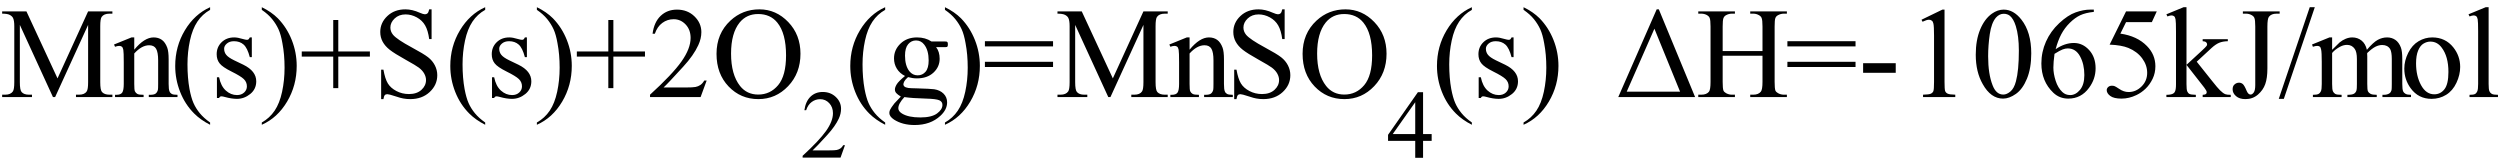 <svg xmlns="http://www.w3.org/2000/svg" xmlns:xlink="http://www.w3.org/1999/xlink" stroke-dasharray="none" shape-rendering="auto" font-family="'Dialog'" width="309" text-rendering="auto" fill-opacity="1" contentScriptType="text/ecmascript" color-interpolation="auto" color-rendering="auto" preserveAspectRatio="xMidYMid meet" font-size="12" fill="black" stroke="black" image-rendering="auto" stroke-miterlimit="10" zoomAndPan="magnify" version="1.0" stroke-linecap="square" stroke-linejoin="miter" contentStyleType="text/css" font-style="normal" height="20" stroke-width="1" stroke-dashoffset="0" font-weight="normal" stroke-opacity="1"><defs id="genericDefs"/><g><g text-rendering="optimizeLegibility" transform="translate(0,12)" color-rendering="optimizeQuality" color-interpolation="linearRGB" image-rendering="optimizeQuality"><path d="M6.547 0 L2.453 -8.922 L2.453 -1.844 Q2.453 -0.859 2.672 -0.625 Q2.953 -0.297 3.578 -0.297 L3.953 -0.297 L3.953 0 L0.266 0 L0.266 -0.297 L0.641 -0.297 Q1.312 -0.297 1.594 -0.703 Q1.766 -0.953 1.766 -1.844 L1.766 -8.766 Q1.766 -9.469 1.609 -9.781 Q1.5 -10 1.211 -10.156 Q0.922 -10.312 0.266 -10.312 L0.266 -10.594 L3.266 -10.594 L7.109 -2.312 L10.891 -10.594 L13.891 -10.594 L13.891 -10.312 L13.531 -10.312 Q12.844 -10.312 12.562 -9.906 Q12.391 -9.656 12.391 -8.766 L12.391 -1.844 Q12.391 -0.859 12.609 -0.625 Q12.906 -0.297 13.531 -0.297 L13.891 -0.297 L13.891 0 L9.391 0 L9.391 -0.297 L9.766 -0.297 Q10.453 -0.297 10.719 -0.703 Q10.891 -0.953 10.891 -1.844 L10.891 -8.922 L6.812 0 L6.547 0 ZM16.594 -5.859 Q17.844 -7.375 18.984 -7.375 Q19.578 -7.375 20 -7.078 Q20.422 -6.781 20.672 -6.109 Q20.844 -5.641 20.844 -4.672 L20.844 -1.625 Q20.844 -0.938 20.953 -0.703 Q21.031 -0.5 21.227 -0.391 Q21.422 -0.281 21.938 -0.281 L21.938 0 L18.391 0 L18.391 -0.281 L18.547 -0.281 Q19.047 -0.281 19.242 -0.438 Q19.438 -0.594 19.516 -0.891 Q19.547 -1 19.547 -1.625 L19.547 -4.547 Q19.547 -5.531 19.297 -5.969 Q19.047 -6.406 18.438 -6.406 Q17.516 -6.406 16.594 -5.391 L16.594 -1.625 Q16.594 -0.891 16.672 -0.719 Q16.781 -0.5 16.977 -0.391 Q17.172 -0.281 17.75 -0.281 L17.75 0 L14.219 0 L14.219 -0.281 L14.375 -0.281 Q14.922 -0.281 15.109 -0.562 Q15.297 -0.844 15.297 -1.625 L15.297 -4.281 Q15.297 -5.562 15.242 -5.844 Q15.188 -6.125 15.062 -6.227 Q14.938 -6.328 14.734 -6.328 Q14.516 -6.328 14.219 -6.219 L14.094 -6.5 L16.25 -7.375 L16.594 -7.375 L16.594 -5.859 ZM25.969 3.141 L25.969 3.422 Q24.797 2.828 24 2.031 Q22.875 0.906 22.266 -0.641 Q21.656 -2.188 21.656 -3.844 Q21.656 -6.266 22.852 -8.258 Q24.047 -10.25 25.969 -11.109 L25.969 -10.781 Q25.016 -10.25 24.398 -9.328 Q23.781 -8.406 23.477 -6.992 Q23.172 -5.578 23.172 -4.047 Q23.172 -2.375 23.422 -1 Q23.625 0.078 23.914 0.734 Q24.203 1.391 24.695 1.992 Q25.188 2.594 25.969 3.141 ZM31.125 -7.375 L31.125 -4.938 L30.875 -4.938 Q30.578 -6.078 30.109 -6.492 Q29.641 -6.906 28.922 -6.906 Q28.375 -6.906 28.039 -6.617 Q27.703 -6.328 27.703 -5.984 Q27.703 -5.547 27.953 -5.234 Q28.203 -4.906 28.938 -4.547 L30.078 -4 Q31.672 -3.219 31.672 -1.953 Q31.672 -0.984 30.93 -0.383 Q30.188 0.219 29.281 0.219 Q28.625 0.219 27.781 -0.016 Q27.516 -0.094 27.359 -0.094 Q27.172 -0.094 27.078 0.109 L26.812 0.109 L26.812 -2.453 L27.078 -2.453 Q27.297 -1.359 27.914 -0.805 Q28.531 -0.25 29.297 -0.25 Q29.828 -0.25 30.172 -0.562 Q30.516 -0.875 30.516 -1.328 Q30.516 -1.859 30.133 -2.227 Q29.75 -2.594 28.617 -3.156 Q27.484 -3.719 27.141 -4.172 Q26.781 -4.625 26.781 -5.297 Q26.781 -6.188 27.391 -6.781 Q28 -7.375 28.953 -7.375 Q29.375 -7.375 29.984 -7.188 Q30.375 -7.078 30.516 -7.078 Q30.641 -7.078 30.711 -7.133 Q30.781 -7.188 30.875 -7.375 L31.125 -7.375 ZM32.359 -10.781 L32.359 -11.109 Q33.547 -10.531 34.344 -9.734 Q35.453 -8.594 36.062 -7.055 Q36.672 -5.516 36.672 -3.859 Q36.672 -1.438 35.484 0.562 Q34.297 2.562 32.359 3.422 L32.359 3.141 Q33.328 2.594 33.945 1.68 Q34.562 0.766 34.867 -0.656 Q35.172 -2.078 35.172 -3.625 Q35.172 -5.281 34.906 -6.656 Q34.719 -7.734 34.422 -8.383 Q34.125 -9.031 33.641 -9.633 Q33.156 -10.234 32.359 -10.781 ZM41.188 -1.109 L41.188 -5 L37.297 -5 L37.297 -5.641 L41.188 -5.641 L41.188 -9.531 L41.812 -9.531 L41.812 -5.641 L45.719 -5.641 L45.719 -5 L41.812 -5 L41.812 -1.109 L41.188 -1.109 ZM53.344 -10.844 L53.344 -7.172 L53.047 -7.172 Q52.906 -8.234 52.547 -8.859 Q52.188 -9.484 51.516 -9.852 Q50.844 -10.219 50.125 -10.219 Q49.312 -10.219 48.781 -9.719 Q48.25 -9.219 48.25 -8.594 Q48.25 -8.109 48.578 -7.703 Q49.062 -7.125 50.891 -6.141 Q52.375 -5.344 52.914 -4.922 Q53.453 -4.5 53.75 -3.922 Q54.047 -3.344 54.047 -2.703 Q54.047 -1.5 53.109 -0.625 Q52.172 0.25 50.703 0.25 Q50.25 0.25 49.844 0.172 Q49.594 0.141 48.836 -0.109 Q48.078 -0.359 47.875 -0.359 Q47.672 -0.359 47.562 -0.242 Q47.453 -0.125 47.391 0.25 L47.109 0.25 L47.109 -3.391 L47.391 -3.391 Q47.594 -2.25 47.938 -1.688 Q48.281 -1.125 48.992 -0.75 Q49.703 -0.375 50.547 -0.375 Q51.516 -0.375 52.086 -0.891 Q52.656 -1.406 52.656 -2.109 Q52.656 -2.5 52.438 -2.898 Q52.219 -3.297 51.766 -3.641 Q51.469 -3.875 50.109 -4.633 Q48.75 -5.391 48.172 -5.844 Q47.594 -6.297 47.297 -6.844 Q47 -7.391 47 -8.047 Q47 -9.188 47.875 -10.016 Q48.75 -10.844 50.109 -10.844 Q50.953 -10.844 51.891 -10.422 Q52.328 -10.234 52.516 -10.234 Q52.719 -10.234 52.844 -10.352 Q52.969 -10.469 53.047 -10.844 L53.344 -10.844 ZM59.969 3.141 L59.969 3.422 Q58.797 2.828 58 2.031 Q56.875 0.906 56.266 -0.641 Q55.656 -2.188 55.656 -3.844 Q55.656 -6.266 56.852 -8.258 Q58.047 -10.25 59.969 -11.109 L59.969 -10.781 Q59.016 -10.25 58.398 -9.328 Q57.781 -8.406 57.477 -6.992 Q57.172 -5.578 57.172 -4.047 Q57.172 -2.375 57.422 -1 Q57.625 0.078 57.914 0.734 Q58.203 1.391 58.695 1.992 Q59.188 2.594 59.969 3.141 ZM65.125 -7.375 L65.125 -4.938 L64.875 -4.938 Q64.578 -6.078 64.109 -6.492 Q63.641 -6.906 62.922 -6.906 Q62.375 -6.906 62.039 -6.617 Q61.703 -6.328 61.703 -5.984 Q61.703 -5.547 61.953 -5.234 Q62.203 -4.906 62.938 -4.547 L64.078 -4 Q65.672 -3.219 65.672 -1.953 Q65.672 -0.984 64.93 -0.383 Q64.188 0.219 63.281 0.219 Q62.625 0.219 61.781 -0.016 Q61.516 -0.094 61.359 -0.094 Q61.172 -0.094 61.078 0.109 L60.812 0.109 L60.812 -2.453 L61.078 -2.453 Q61.297 -1.359 61.914 -0.805 Q62.531 -0.25 63.297 -0.25 Q63.828 -0.25 64.172 -0.562 Q64.516 -0.875 64.516 -1.328 Q64.516 -1.859 64.133 -2.227 Q63.75 -2.594 62.617 -3.156 Q61.484 -3.719 61.141 -4.172 Q60.781 -4.625 60.781 -5.297 Q60.781 -6.188 61.391 -6.781 Q62 -7.375 62.953 -7.375 Q63.375 -7.375 63.984 -7.188 Q64.375 -7.078 64.516 -7.078 Q64.641 -7.078 64.711 -7.133 Q64.781 -7.188 64.875 -7.375 L65.125 -7.375 ZM66.359 -10.781 L66.359 -11.109 Q67.547 -10.531 68.344 -9.734 Q69.453 -8.594 70.062 -7.055 Q70.672 -5.516 70.672 -3.859 Q70.672 -1.438 69.484 0.562 Q68.297 2.562 66.359 3.422 L66.359 3.141 Q67.328 2.594 67.945 1.68 Q68.562 0.766 68.867 -0.656 Q69.172 -2.078 69.172 -3.625 Q69.172 -5.281 68.906 -6.656 Q68.719 -7.734 68.422 -8.383 Q68.125 -9.031 67.641 -9.633 Q67.156 -10.234 66.359 -10.781 ZM75.188 -1.109 L75.188 -5 L71.297 -5 L71.297 -5.641 L75.188 -5.641 L75.188 -9.531 L75.812 -9.531 L75.812 -5.641 L79.719 -5.641 L79.719 -5 L75.812 -5 L75.812 -1.109 L75.188 -1.109 ZM87.344 -2.047 L86.594 0 L80.344 0 L80.344 -0.297 Q83.109 -2.812 84.234 -4.406 Q85.359 -6 85.359 -7.312 Q85.359 -8.328 84.742 -8.977 Q84.125 -9.625 83.266 -9.625 Q82.484 -9.625 81.859 -9.164 Q81.234 -8.703 80.938 -7.828 L80.656 -7.828 Q80.844 -9.266 81.656 -10.039 Q82.469 -10.812 83.672 -10.812 Q84.969 -10.812 85.828 -9.984 Q86.688 -9.156 86.688 -8.031 Q86.688 -7.234 86.312 -6.422 Q85.734 -5.156 84.438 -3.75 Q82.5 -1.625 82.016 -1.188 L84.781 -1.188 Q85.625 -1.188 85.961 -1.25 Q86.297 -1.312 86.57 -1.5 Q86.844 -1.688 87.047 -2.047 L87.344 -2.047 ZM93.859 -10.844 Q95.922 -10.844 97.43 -9.273 Q98.938 -7.703 98.938 -5.359 Q98.938 -2.953 97.414 -1.352 Q95.891 0.25 93.734 0.25 Q91.547 0.25 90.055 -1.312 Q88.562 -2.875 88.562 -5.344 Q88.562 -7.859 90.281 -9.453 Q91.781 -10.844 93.859 -10.844 ZM93.703 -10.266 Q92.281 -10.266 91.422 -9.219 Q90.359 -7.906 90.359 -5.375 Q90.359 -2.781 91.469 -1.375 Q92.312 -0.312 93.719 -0.312 Q95.203 -0.312 96.18 -1.477 Q97.156 -2.641 97.156 -5.156 Q97.156 -7.875 96.078 -9.203 Q95.219 -10.266 93.703 -10.266 Z" stroke="none"/></g><g text-rendering="optimizeLegibility" transform="translate(98.938,19.477)" color-rendering="optimizeQuality" color-interpolation="linearRGB" image-rendering="optimizeQuality"><path d="M5.5 -1.531 L4.953 0 L0.266 0 L0.266 -0.219 Q2.328 -2.109 3.172 -3.305 Q4.016 -4.5 4.016 -5.484 Q4.016 -6.234 3.555 -6.727 Q3.094 -7.219 2.438 -7.219 Q1.859 -7.219 1.391 -6.875 Q0.922 -6.531 0.703 -5.859 L0.484 -5.859 Q0.641 -6.953 1.242 -7.531 Q1.844 -8.109 2.75 -8.109 Q3.719 -8.109 4.367 -7.492 Q5.016 -6.875 5.016 -6.031 Q5.016 -5.422 4.734 -4.812 Q4.297 -3.875 3.328 -2.812 Q1.875 -1.219 1.5 -0.891 L3.578 -0.891 Q4.219 -0.891 4.469 -0.938 Q4.719 -0.984 4.93 -1.125 Q5.141 -1.266 5.281 -1.531 L5.5 -1.531 Z" stroke="none"/></g><g text-rendering="optimizeLegibility" transform="translate(104.438,12)" color-rendering="optimizeQuality" color-interpolation="linearRGB" image-rendering="optimizeQuality"><path d="M4.969 3.141 L4.969 3.422 Q3.797 2.828 3 2.031 Q1.875 0.906 1.266 -0.641 Q0.656 -2.188 0.656 -3.844 Q0.656 -6.266 1.852 -8.258 Q3.047 -10.25 4.969 -11.109 L4.969 -10.781 Q4.016 -10.25 3.398 -9.328 Q2.781 -8.406 2.477 -6.992 Q2.172 -5.578 2.172 -4.047 Q2.172 -2.375 2.422 -1 Q2.625 0.078 2.914 0.734 Q3.203 1.391 3.695 1.992 Q4.188 2.594 4.969 3.141 ZM7.422 -2.609 Q6.766 -2.938 6.414 -3.508 Q6.062 -4.078 6.062 -4.781 Q6.062 -5.844 6.859 -6.609 Q7.656 -7.375 8.906 -7.375 Q9.938 -7.375 10.688 -6.875 L12.203 -6.875 Q12.531 -6.875 12.586 -6.852 Q12.641 -6.828 12.672 -6.781 Q12.719 -6.719 12.719 -6.531 Q12.719 -6.328 12.672 -6.25 Q12.656 -6.219 12.594 -6.195 Q12.531 -6.172 12.203 -6.172 L11.266 -6.172 Q11.703 -5.609 11.703 -4.734 Q11.703 -3.734 10.938 -3.023 Q10.172 -2.312 8.891 -2.312 Q8.359 -2.312 7.797 -2.469 Q7.453 -2.172 7.336 -1.945 Q7.219 -1.719 7.219 -1.562 Q7.219 -1.438 7.344 -1.312 Q7.469 -1.188 7.844 -1.125 Q8.062 -1.094 8.938 -1.078 Q10.547 -1.031 11.031 -0.969 Q11.75 -0.859 12.188 -0.422 Q12.625 0.016 12.625 0.656 Q12.625 1.547 11.797 2.312 Q10.578 3.453 8.609 3.453 Q7.109 3.453 6.062 2.781 Q5.484 2.391 5.484 1.969 Q5.484 1.781 5.562 1.594 Q5.703 1.297 6.109 0.781 Q6.172 0.719 6.906 -0.062 Q6.5 -0.312 6.336 -0.5 Q6.172 -0.688 6.172 -0.938 Q6.172 -1.203 6.391 -1.57 Q6.609 -1.938 7.422 -2.609 ZM8.781 -7 Q8.203 -7 7.812 -6.539 Q7.422 -6.078 7.422 -5.125 Q7.422 -3.891 7.953 -3.203 Q8.359 -2.688 8.984 -2.688 Q9.578 -2.688 9.961 -3.133 Q10.344 -3.578 10.344 -4.531 Q10.344 -5.781 9.797 -6.484 Q9.406 -7 8.781 -7 ZM7.344 0 Q6.969 0.406 6.781 0.75 Q6.594 1.094 6.594 1.375 Q6.594 1.75 7.047 2.031 Q7.828 2.516 9.312 2.516 Q10.719 2.516 11.383 2.023 Q12.047 1.531 12.047 0.969 Q12.047 0.562 11.656 0.391 Q11.25 0.219 10.047 0.188 Q8.281 0.141 7.344 0 ZM12.359 -10.781 L12.359 -11.109 Q13.547 -10.531 14.344 -9.734 Q15.453 -8.594 16.062 -7.055 Q16.672 -5.516 16.672 -3.859 Q16.672 -1.438 15.484 0.562 Q14.297 2.562 12.359 3.422 L12.359 3.141 Q13.328 2.594 13.945 1.68 Q14.562 0.766 14.867 -0.656 Q15.172 -2.078 15.172 -3.625 Q15.172 -5.281 14.906 -6.656 Q14.719 -7.734 14.422 -8.383 Q14.125 -9.031 13.641 -9.633 Q13.156 -10.234 12.359 -10.781 ZM17.297 -6.906 L25.719 -6.906 L25.719 -6.266 L17.297 -6.266 L17.297 -6.906 ZM17.297 -4.359 L25.719 -4.359 L25.719 -3.719 L17.297 -3.719 L17.297 -4.359 ZM32.547 0 L28.453 -8.922 L28.453 -1.844 Q28.453 -0.859 28.672 -0.625 Q28.953 -0.297 29.578 -0.297 L29.953 -0.297 L29.953 0 L26.266 0 L26.266 -0.297 L26.641 -0.297 Q27.312 -0.297 27.594 -0.703 Q27.766 -0.953 27.766 -1.844 L27.766 -8.766 Q27.766 -9.469 27.609 -9.781 Q27.5 -10 27.211 -10.156 Q26.922 -10.312 26.266 -10.312 L26.266 -10.594 L29.266 -10.594 L33.109 -2.312 L36.891 -10.594 L39.891 -10.594 L39.891 -10.312 L39.531 -10.312 Q38.844 -10.312 38.562 -9.906 Q38.391 -9.656 38.391 -8.766 L38.391 -1.844 Q38.391 -0.859 38.609 -0.625 Q38.906 -0.297 39.531 -0.297 L39.891 -0.297 L39.891 0 L35.391 0 L35.391 -0.297 L35.766 -0.297 Q36.453 -0.297 36.719 -0.703 Q36.891 -0.953 36.891 -1.844 L36.891 -8.922 L32.812 0 L32.547 0 ZM42.594 -5.859 Q43.844 -7.375 44.984 -7.375 Q45.578 -7.375 46 -7.078 Q46.422 -6.781 46.672 -6.109 Q46.844 -5.641 46.844 -4.672 L46.844 -1.625 Q46.844 -0.938 46.953 -0.703 Q47.031 -0.5 47.227 -0.391 Q47.422 -0.281 47.938 -0.281 L47.938 0 L44.391 0 L44.391 -0.281 L44.547 -0.281 Q45.047 -0.281 45.242 -0.438 Q45.438 -0.594 45.516 -0.891 Q45.547 -1 45.547 -1.625 L45.547 -4.547 Q45.547 -5.531 45.297 -5.969 Q45.047 -6.406 44.438 -6.406 Q43.516 -6.406 42.594 -5.391 L42.594 -1.625 Q42.594 -0.891 42.672 -0.719 Q42.781 -0.5 42.977 -0.391 Q43.172 -0.281 43.75 -0.281 L43.75 0 L40.219 0 L40.219 -0.281 L40.375 -0.281 Q40.922 -0.281 41.109 -0.562 Q41.297 -0.844 41.297 -1.625 L41.297 -4.281 Q41.297 -5.562 41.242 -5.844 Q41.188 -6.125 41.062 -6.227 Q40.938 -6.328 40.734 -6.328 Q40.516 -6.328 40.219 -6.219 L40.094 -6.5 L42.25 -7.375 L42.594 -7.375 L42.594 -5.859 ZM54.344 -10.844 L54.344 -7.172 L54.047 -7.172 Q53.906 -8.234 53.547 -8.859 Q53.188 -9.484 52.516 -9.852 Q51.844 -10.219 51.125 -10.219 Q50.312 -10.219 49.781 -9.719 Q49.25 -9.219 49.25 -8.594 Q49.25 -8.109 49.578 -7.703 Q50.062 -7.125 51.891 -6.141 Q53.375 -5.344 53.914 -4.922 Q54.453 -4.5 54.75 -3.922 Q55.047 -3.344 55.047 -2.703 Q55.047 -1.5 54.109 -0.625 Q53.172 0.25 51.703 0.25 Q51.25 0.25 50.844 0.172 Q50.594 0.141 49.836 -0.109 Q49.078 -0.359 48.875 -0.359 Q48.672 -0.359 48.562 -0.242 Q48.453 -0.125 48.391 0.25 L48.109 0.25 L48.109 -3.391 L48.391 -3.391 Q48.594 -2.25 48.938 -1.688 Q49.281 -1.125 49.992 -0.75 Q50.703 -0.375 51.547 -0.375 Q52.516 -0.375 53.086 -0.891 Q53.656 -1.406 53.656 -2.109 Q53.656 -2.5 53.438 -2.898 Q53.219 -3.297 52.766 -3.641 Q52.469 -3.875 51.109 -4.633 Q49.75 -5.391 49.172 -5.844 Q48.594 -6.297 48.297 -6.844 Q48 -7.391 48 -8.047 Q48 -9.188 48.875 -10.016 Q49.75 -10.844 51.109 -10.844 Q51.953 -10.844 52.891 -10.422 Q53.328 -10.234 53.516 -10.234 Q53.719 -10.234 53.844 -10.352 Q53.969 -10.469 54.047 -10.844 L54.344 -10.844 ZM61.859 -10.844 Q63.922 -10.844 65.43 -9.273 Q66.938 -7.703 66.938 -5.359 Q66.938 -2.953 65.414 -1.352 Q63.891 0.25 61.734 0.25 Q59.547 0.25 58.055 -1.312 Q56.562 -2.875 56.562 -5.344 Q56.562 -7.859 58.281 -9.453 Q59.781 -10.844 61.859 -10.844 ZM61.703 -10.266 Q60.281 -10.266 59.422 -9.219 Q58.359 -7.906 58.359 -5.375 Q58.359 -2.781 59.469 -1.375 Q60.312 -0.312 61.719 -0.312 Q63.203 -0.312 64.18 -1.477 Q65.156 -2.641 65.156 -5.156 Q65.156 -7.875 64.078 -9.203 Q63.219 -10.266 61.703 -10.266 Z" stroke="none"/></g><g text-rendering="optimizeLegibility" transform="translate(171.375,19.508)" color-rendering="optimizeQuality" color-interpolation="linearRGB" image-rendering="optimizeQuality"><path d="M5.578 -2.938 L5.578 -2.094 L4.516 -2.094 L4.516 0 L3.547 0 L3.547 -2.094 L0.188 -2.094 L0.188 -2.844 L3.875 -8.109 L4.516 -8.109 L4.516 -2.938 L5.578 -2.938 ZM3.547 -2.938 L3.547 -6.875 L0.766 -2.938 L3.547 -2.938 Z" stroke="none"/></g><g text-rendering="optimizeLegibility" transform="translate(176.953,12)" color-rendering="optimizeQuality" color-interpolation="linearRGB" image-rendering="optimizeQuality"><path d="M4.969 3.141 L4.969 3.422 Q3.797 2.828 3 2.031 Q1.875 0.906 1.266 -0.641 Q0.656 -2.188 0.656 -3.844 Q0.656 -6.266 1.852 -8.258 Q3.047 -10.25 4.969 -11.109 L4.969 -10.781 Q4.016 -10.25 3.398 -9.328 Q2.781 -8.406 2.477 -6.992 Q2.172 -5.578 2.172 -4.047 Q2.172 -2.375 2.422 -1 Q2.625 0.078 2.914 0.734 Q3.203 1.391 3.695 1.992 Q4.188 2.594 4.969 3.141 ZM10.125 -7.375 L10.125 -4.938 L9.875 -4.938 Q9.578 -6.078 9.109 -6.492 Q8.641 -6.906 7.922 -6.906 Q7.375 -6.906 7.039 -6.617 Q6.703 -6.328 6.703 -5.984 Q6.703 -5.547 6.953 -5.234 Q7.203 -4.906 7.938 -4.547 L9.078 -4 Q10.672 -3.219 10.672 -1.953 Q10.672 -0.984 9.93 -0.383 Q9.188 0.219 8.281 0.219 Q7.625 0.219 6.781 -0.016 Q6.516 -0.094 6.359 -0.094 Q6.172 -0.094 6.078 0.109 L5.812 0.109 L5.812 -2.453 L6.078 -2.453 Q6.297 -1.359 6.914 -0.805 Q7.531 -0.25 8.297 -0.25 Q8.828 -0.25 9.172 -0.562 Q9.516 -0.875 9.516 -1.328 Q9.516 -1.859 9.133 -2.227 Q8.75 -2.594 7.617 -3.156 Q6.484 -3.719 6.141 -4.172 Q5.781 -4.625 5.781 -5.297 Q5.781 -6.188 6.391 -6.781 Q7 -7.375 7.953 -7.375 Q8.375 -7.375 8.984 -7.188 Q9.375 -7.078 9.516 -7.078 Q9.641 -7.078 9.711 -7.133 Q9.781 -7.188 9.875 -7.375 L10.125 -7.375 ZM11.359 -10.781 L11.359 -11.109 Q12.547 -10.531 13.344 -9.734 Q14.453 -8.594 15.062 -7.055 Q15.672 -5.516 15.672 -3.859 Q15.672 -1.438 14.484 0.562 Q13.297 2.562 11.359 3.422 L11.359 3.141 Q12.328 2.594 12.945 1.68 Q13.562 0.766 13.867 -0.656 Q14.172 -2.078 14.172 -3.625 Q14.172 -5.281 13.906 -6.656 Q13.719 -7.734 13.422 -8.383 Q13.125 -9.031 12.641 -9.633 Q12.156 -10.234 11.359 -10.781 Z" stroke="none"/></g><g text-rendering="optimizeLegibility" transform="translate(199.625,12)" color-rendering="optimizeQuality" color-interpolation="linearRGB" image-rendering="optimizeQuality"><path d="M0.391 0 L5.141 -10.844 L5.406 -10.844 L9.891 0 L0.391 0 ZM8.031 -0.672 L4.859 -8.453 L1.438 -0.672 L8.031 -0.672 ZM13.297 -5.688 L18.219 -5.688 L18.219 -8.719 Q18.219 -9.531 18.109 -9.781 Q18.031 -9.984 17.781 -10.125 Q17.453 -10.312 17.078 -10.312 L16.703 -10.312 L16.703 -10.594 L21.234 -10.594 L21.234 -10.312 L20.859 -10.312 Q20.484 -10.312 20.141 -10.125 Q19.891 -10 19.805 -9.75 Q19.719 -9.5 19.719 -8.719 L19.719 -1.875 Q19.719 -1.078 19.812 -0.812 Q19.891 -0.625 20.141 -0.484 Q20.484 -0.297 20.859 -0.297 L21.234 -0.297 L21.234 0 L16.703 0 L16.703 -0.297 L17.078 -0.297 Q17.719 -0.297 18.016 -0.672 Q18.219 -0.922 18.219 -1.875 L18.219 -5.109 L13.297 -5.109 L13.297 -1.875 Q13.297 -1.078 13.391 -0.812 Q13.469 -0.625 13.719 -0.484 Q14.062 -0.297 14.438 -0.297 L14.812 -0.297 L14.812 0 L10.281 0 L10.281 -0.297 L10.656 -0.297 Q11.312 -0.297 11.609 -0.672 Q11.797 -0.922 11.797 -1.875 L11.797 -8.719 Q11.797 -9.531 11.688 -9.781 Q11.609 -9.984 11.375 -10.125 Q11.031 -10.312 10.656 -10.312 L10.281 -10.312 L10.281 -10.594 L14.812 -10.594 L14.812 -10.312 L14.438 -10.312 Q14.062 -10.312 13.719 -10.125 Q13.484 -10 13.391 -9.75 Q13.297 -9.5 13.297 -8.719 L13.297 -5.688 ZM21.297 -6.906 L29.719 -6.906 L29.719 -6.266 L21.297 -6.266 L21.297 -6.906 ZM21.297 -4.359 L29.719 -4.359 L29.719 -3.719 L21.297 -3.719 L21.297 -4.359 ZM30.656 -4.188 L34.688 -4.188 L34.688 -3 L30.656 -3 L30.656 -4.188 ZM37.875 -9.562 L40.453 -10.812 L40.719 -10.812 L40.719 -1.875 Q40.719 -0.984 40.789 -0.766 Q40.859 -0.547 41.094 -0.43 Q41.328 -0.312 42.047 -0.297 L42.047 0 L38.062 0 L38.062 -0.297 Q38.812 -0.312 39.031 -0.422 Q39.25 -0.531 39.336 -0.727 Q39.422 -0.922 39.422 -1.875 L39.422 -7.594 Q39.422 -8.75 39.344 -9.078 Q39.297 -9.328 39.148 -9.445 Q39 -9.562 38.797 -9.562 Q38.516 -9.562 38 -9.312 L37.875 -9.562 ZM44.578 -5.234 Q44.578 -7.047 45.125 -8.359 Q45.672 -9.672 46.578 -10.312 Q47.281 -10.812 48.031 -10.812 Q49.25 -10.812 50.219 -9.578 Q51.438 -8.031 51.438 -5.406 Q51.438 -3.562 50.906 -2.273 Q50.375 -0.984 49.547 -0.398 Q48.719 0.188 47.953 0.188 Q46.438 0.188 45.438 -1.609 Q44.578 -3.109 44.578 -5.234 ZM46.109 -5.047 Q46.109 -2.859 46.656 -1.469 Q47.094 -0.312 47.984 -0.312 Q48.406 -0.312 48.859 -0.688 Q49.312 -1.062 49.547 -1.953 Q49.906 -3.297 49.906 -5.75 Q49.906 -7.562 49.531 -8.766 Q49.25 -9.672 48.797 -10.047 Q48.484 -10.297 48.031 -10.297 Q47.5 -10.297 47.078 -9.828 Q46.516 -9.172 46.312 -7.781 Q46.109 -6.391 46.109 -5.047 ZM59.172 -10.812 L59.172 -10.531 Q58.141 -10.422 57.492 -10.117 Q56.844 -9.812 56.203 -9.18 Q55.562 -8.547 55.148 -7.766 Q54.734 -6.984 54.453 -5.922 Q55.578 -6.688 56.703 -6.688 Q57.797 -6.688 58.594 -5.812 Q59.391 -4.938 59.391 -3.562 Q59.391 -2.234 58.578 -1.141 Q57.609 0.188 56.016 0.188 Q54.938 0.188 54.172 -0.531 Q52.688 -1.938 52.688 -4.156 Q52.688 -5.578 53.258 -6.859 Q53.828 -8.141 54.891 -9.133 Q55.953 -10.125 56.922 -10.469 Q57.891 -10.812 58.719 -10.812 L59.172 -10.812 ZM54.312 -5.344 Q54.172 -4.297 54.172 -3.641 Q54.172 -2.891 54.453 -2.016 Q54.734 -1.141 55.281 -0.625 Q55.672 -0.25 56.25 -0.25 Q56.922 -0.25 57.461 -0.891 Q58 -1.531 58 -2.719 Q58 -4.062 57.469 -5.039 Q56.938 -6.016 55.953 -6.016 Q55.656 -6.016 55.32 -5.891 Q54.984 -5.766 54.312 -5.344 ZM66.953 -10.594 L66.344 -9.266 L63.156 -9.266 L62.453 -7.844 Q64.531 -7.547 65.734 -6.312 Q66.781 -5.25 66.781 -3.812 Q66.781 -2.969 66.438 -2.258 Q66.094 -1.547 65.578 -1.047 Q65.062 -0.547 64.438 -0.25 Q63.531 0.188 62.594 0.188 Q61.641 0.188 61.203 -0.141 Q60.766 -0.469 60.766 -0.859 Q60.766 -1.078 60.945 -1.242 Q61.125 -1.406 61.406 -1.406 Q61.609 -1.406 61.758 -1.344 Q61.906 -1.281 62.281 -1.031 Q62.859 -0.625 63.469 -0.625 Q64.375 -0.625 65.07 -1.312 Q65.766 -2 65.766 -3 Q65.766 -3.953 65.148 -4.789 Q64.531 -5.625 63.438 -6.078 Q62.594 -6.422 61.125 -6.484 L63.156 -10.594 L66.953 -10.594 ZM70.625 -11.109 L70.625 -3.984 L72.438 -5.656 Q73.016 -6.188 73.109 -6.328 Q73.172 -6.422 73.172 -6.516 Q73.172 -6.672 73.047 -6.781 Q72.922 -6.891 72.625 -6.906 L72.625 -7.156 L75.734 -7.156 L75.734 -6.906 Q75.094 -6.891 74.664 -6.711 Q74.234 -6.531 73.734 -6.078 L71.891 -4.375 L73.734 -2.062 Q74.5 -1.094 74.766 -0.844 Q75.141 -0.469 75.422 -0.359 Q75.609 -0.281 76.094 -0.281 L76.094 0 L72.625 0 L72.625 -0.281 Q72.922 -0.297 73.023 -0.375 Q73.125 -0.453 73.125 -0.609 Q73.125 -0.781 72.812 -1.188 L70.625 -3.984 L70.625 -1.609 Q70.625 -0.922 70.719 -0.703 Q70.812 -0.484 70.992 -0.391 Q71.172 -0.297 71.781 -0.281 L71.781 0 L68.141 0 L68.141 -0.281 Q68.688 -0.281 68.953 -0.422 Q69.125 -0.5 69.203 -0.688 Q69.328 -0.938 69.328 -1.578 L69.328 -8.094 Q69.328 -9.328 69.273 -9.609 Q69.219 -9.891 69.094 -9.992 Q68.969 -10.094 68.766 -10.094 Q68.594 -10.094 68.266 -9.969 L68.141 -10.234 L70.266 -11.109 L70.625 -11.109 ZM77.594 -10.312 L77.594 -10.594 L82.141 -10.594 L82.141 -10.312 L81.75 -10.312 Q81.109 -10.312 80.812 -9.922 Q80.625 -9.672 80.625 -8.719 L80.625 -3.547 Q80.625 -2.344 80.359 -1.602 Q80.094 -0.859 79.453 -0.305 Q78.812 0.25 77.906 0.25 Q77.172 0.25 76.75 -0.117 Q76.328 -0.484 76.328 -0.953 Q76.328 -1.344 76.531 -1.531 Q76.781 -1.781 77.125 -1.781 Q77.375 -1.781 77.578 -1.617 Q77.781 -1.453 78.078 -0.734 Q78.266 -0.312 78.547 -0.312 Q78.75 -0.312 78.938 -0.57 Q79.125 -0.828 79.125 -1.484 L79.125 -8.719 Q79.125 -9.531 79.016 -9.781 Q78.938 -9.984 78.688 -10.125 Q78.359 -10.312 77.984 -10.312 L77.594 -10.312 ZM86.484 -11.109 L82.656 0.219 L82.031 0.219 L85.859 -11.109 L86.484 -11.109 ZM88.625 -5.844 Q89.406 -6.625 89.547 -6.75 Q89.906 -7.047 90.312 -7.211 Q90.719 -7.375 91.109 -7.375 Q91.781 -7.375 92.266 -6.984 Q92.75 -6.594 92.922 -5.844 Q93.719 -6.781 94.273 -7.078 Q94.828 -7.375 95.422 -7.375 Q95.984 -7.375 96.43 -7.078 Q96.875 -6.781 97.125 -6.125 Q97.297 -5.672 97.297 -4.703 L97.297 -1.625 Q97.297 -0.953 97.406 -0.703 Q97.484 -0.531 97.695 -0.406 Q97.906 -0.281 98.375 -0.281 L98.375 0 L94.844 0 L94.844 -0.281 L95 -0.281 Q95.453 -0.281 95.719 -0.469 Q95.891 -0.594 95.969 -0.859 Q96 -1 96 -1.625 L96 -4.703 Q96 -5.578 95.797 -5.938 Q95.484 -6.438 94.812 -6.438 Q94.406 -6.438 93.984 -6.227 Q93.562 -6.016 92.969 -5.453 L92.953 -5.375 L92.969 -5.031 L92.969 -1.625 Q92.969 -0.891 93.055 -0.711 Q93.141 -0.531 93.367 -0.406 Q93.594 -0.281 94.141 -0.281 L94.141 0 L90.516 0 L90.516 -0.281 Q91.109 -0.281 91.336 -0.422 Q91.562 -0.562 91.641 -0.844 Q91.688 -0.984 91.688 -1.625 L91.688 -4.703 Q91.688 -5.578 91.422 -5.953 Q91.078 -6.453 90.469 -6.453 Q90.047 -6.453 89.625 -6.234 Q88.984 -5.891 88.625 -5.453 L88.625 -1.625 Q88.625 -0.922 88.727 -0.711 Q88.828 -0.5 89.016 -0.391 Q89.203 -0.281 89.797 -0.281 L89.797 0 L86.25 0 L86.25 -0.281 Q86.75 -0.281 86.945 -0.391 Q87.141 -0.5 87.242 -0.727 Q87.344 -0.953 87.344 -1.625 L87.344 -4.359 Q87.344 -5.531 87.266 -5.875 Q87.219 -6.141 87.102 -6.234 Q86.984 -6.328 86.781 -6.328 Q86.562 -6.328 86.25 -6.219 L86.141 -6.5 L88.297 -7.375 L88.625 -7.375 L88.625 -5.844 ZM101 -7.375 Q102.625 -7.375 103.609 -6.141 Q104.453 -5.078 104.453 -3.719 Q104.453 -2.75 103.992 -1.766 Q103.531 -0.781 102.719 -0.281 Q101.906 0.219 100.922 0.219 Q99.297 0.219 98.344 -1.078 Q97.547 -2.156 97.547 -3.516 Q97.547 -4.5 98.031 -5.469 Q98.516 -6.438 99.312 -6.906 Q100.109 -7.375 101 -7.375 ZM100.766 -6.859 Q100.344 -6.859 99.93 -6.617 Q99.516 -6.375 99.258 -5.758 Q99 -5.141 99 -4.172 Q99 -2.609 99.617 -1.477 Q100.234 -0.344 101.25 -0.344 Q102.016 -0.344 102.508 -0.969 Q103 -1.594 103 -3.109 Q103 -5.016 102.172 -6.109 Q101.625 -6.859 100.766 -6.859 ZM107.969 -11.109 L107.969 -1.625 Q107.969 -0.953 108.062 -0.734 Q108.156 -0.516 108.359 -0.398 Q108.562 -0.281 109.125 -0.281 L109.125 0 L105.609 0 L105.609 -0.281 Q106.109 -0.281 106.289 -0.383 Q106.469 -0.484 106.57 -0.719 Q106.672 -0.953 106.672 -1.625 L106.672 -8.125 Q106.672 -9.328 106.617 -9.609 Q106.562 -9.891 106.438 -9.992 Q106.312 -10.094 106.125 -10.094 Q105.922 -10.094 105.609 -9.969 L105.484 -10.234 L107.609 -11.109 L107.969 -11.109 Z" stroke="none"/></g></g></svg>